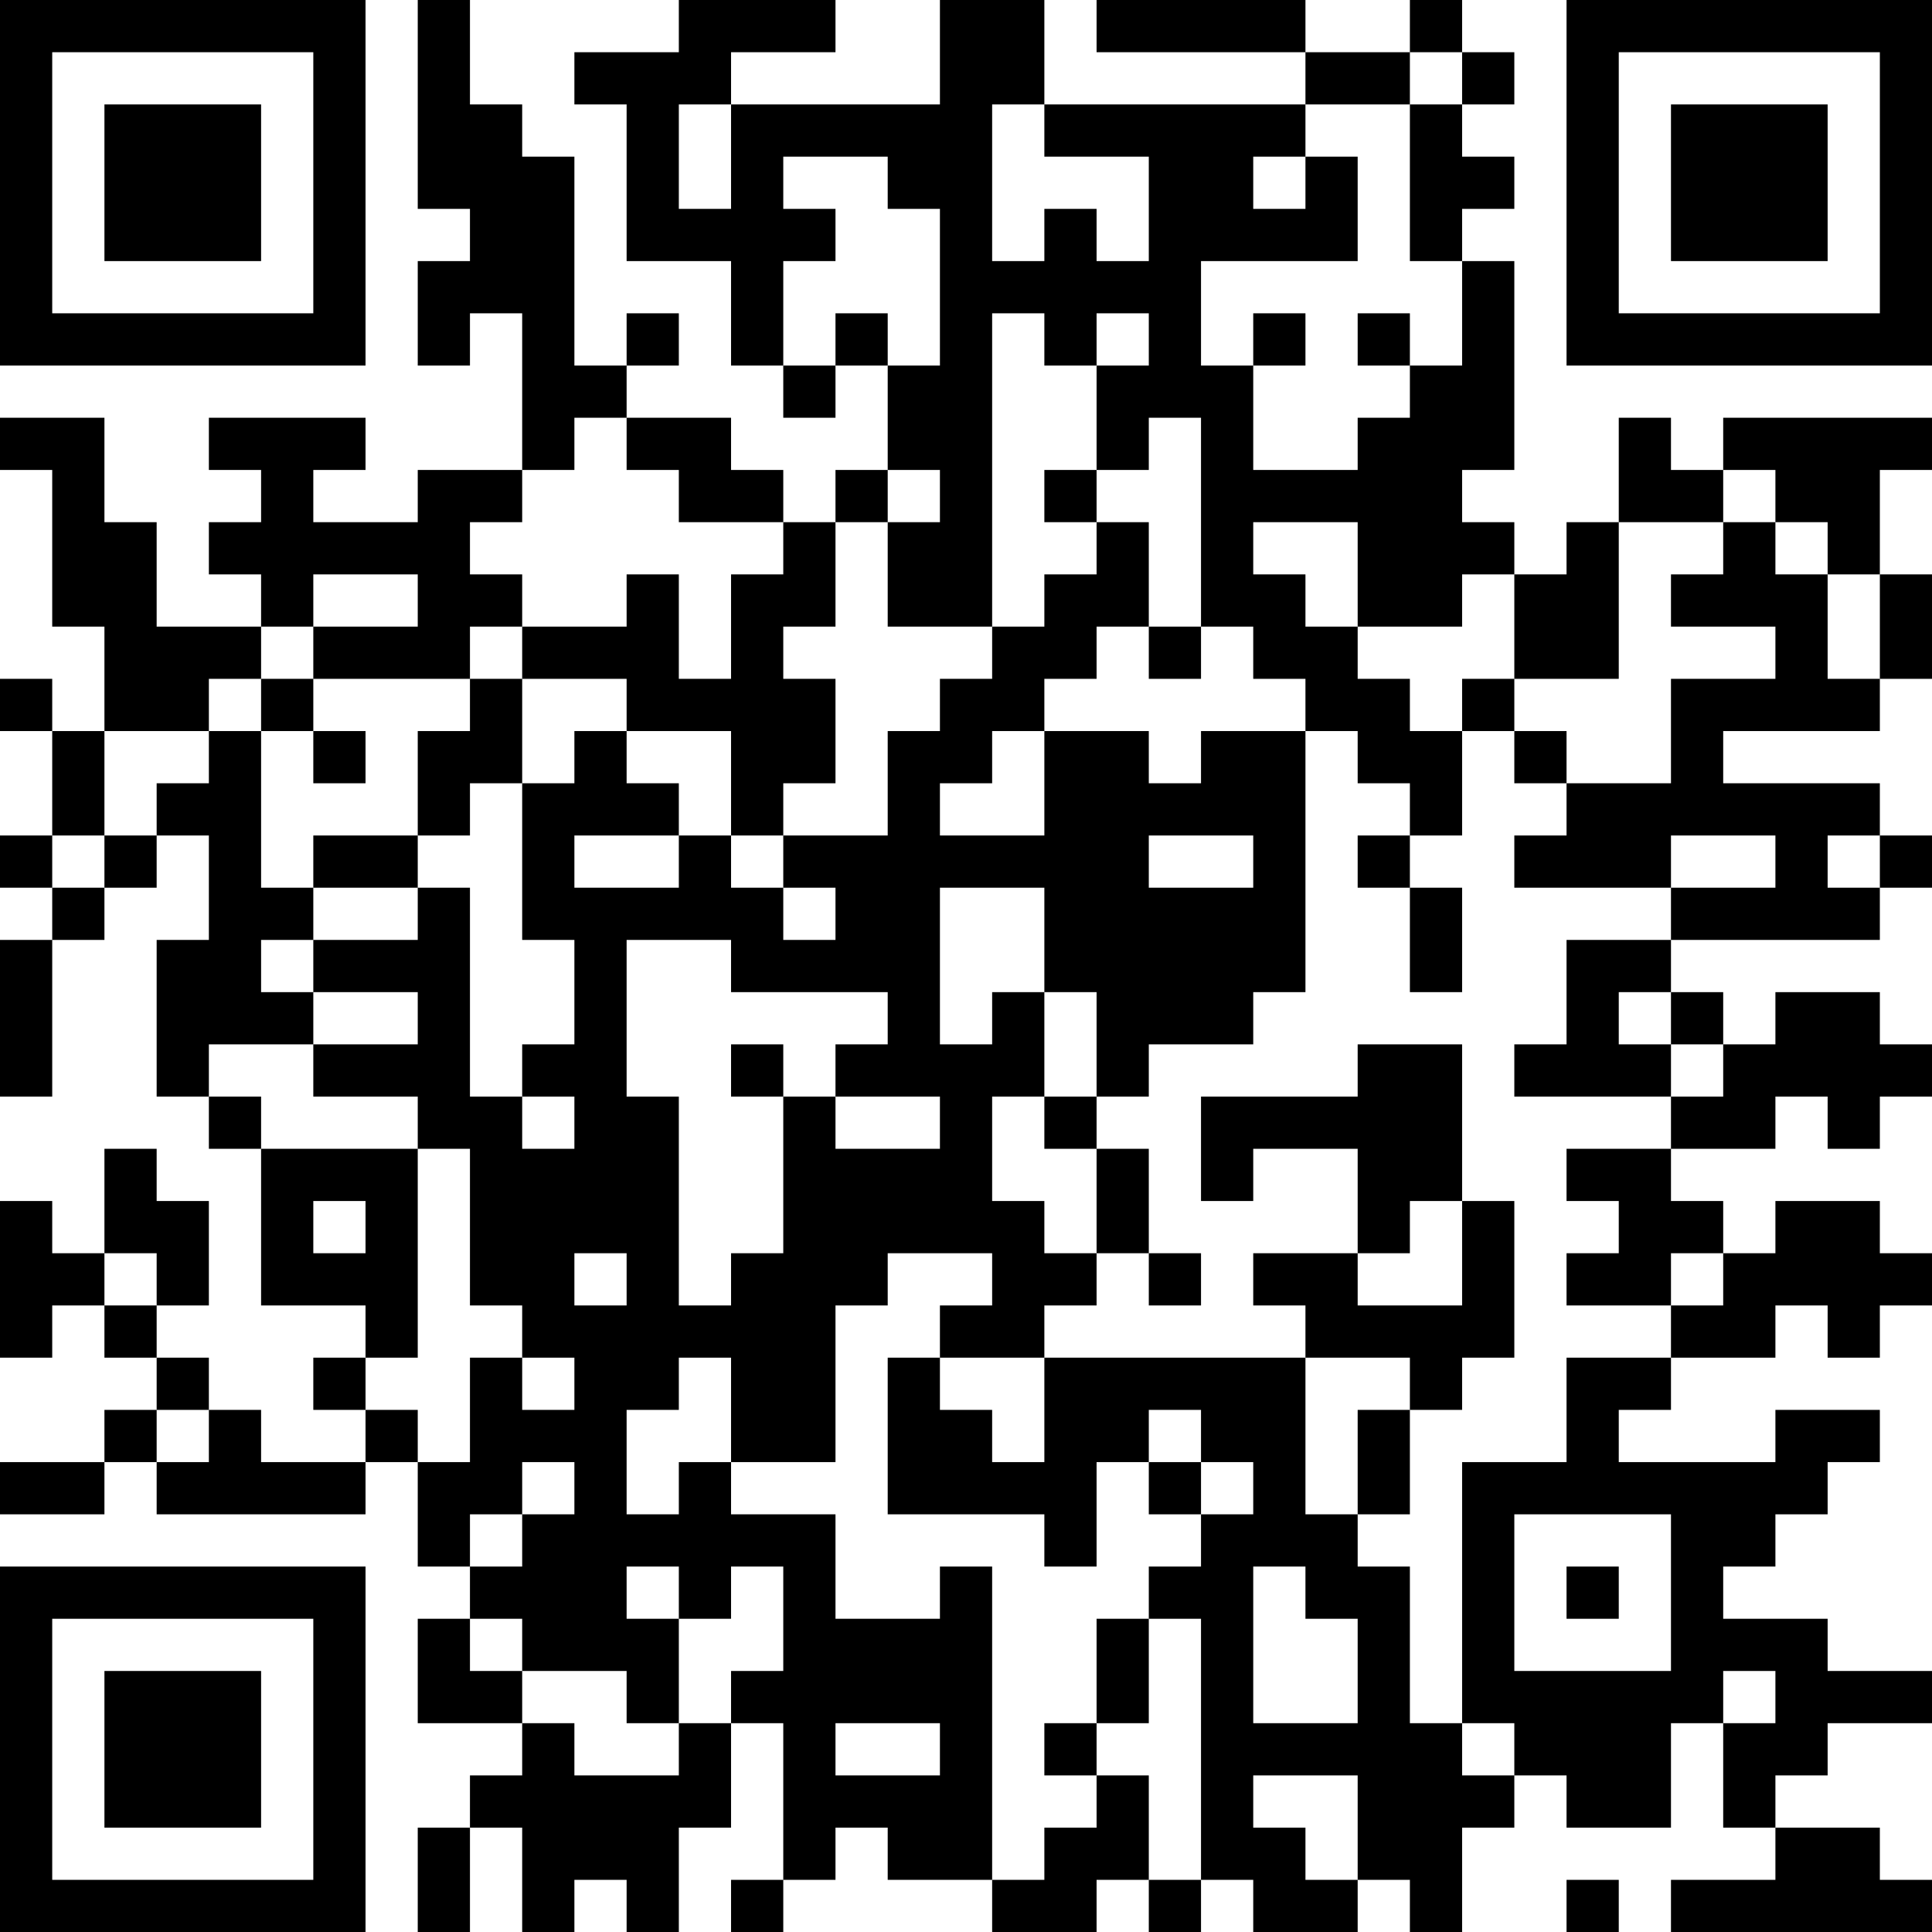 <?xml version="1.0" encoding="UTF-8"?>
<svg xmlns="http://www.w3.org/2000/svg" version="1.1" width="250" height="250" viewBox="0 0 250 250"><rect x="0" y="0" width="250" height="250" fill="#ffffff"/><g transform="scale(6.757)"><g transform="translate(0,0)"><path fill-rule="evenodd" d="M8 0L8 4L9 4L9 5L8 5L8 7L9 7L9 6L10 6L10 9L8 9L8 10L6 10L6 9L7 9L7 8L4 8L4 9L5 9L5 10L4 10L4 11L5 11L5 12L3 12L3 10L2 10L2 8L0 8L0 9L1 9L1 12L2 12L2 14L1 14L1 13L0 13L0 14L1 14L1 16L0 16L0 17L1 17L1 18L0 18L0 21L1 21L1 18L2 18L2 17L3 17L3 16L4 16L4 18L3 18L3 21L4 21L4 22L5 22L5 25L7 25L7 26L6 26L6 27L7 27L7 28L5 28L5 27L4 27L4 26L3 26L3 25L4 25L4 23L3 23L3 22L2 22L2 24L1 24L1 23L0 23L0 26L1 26L1 25L2 25L2 26L3 26L3 27L2 27L2 28L0 28L0 29L2 29L2 28L3 28L3 29L7 29L7 28L8 28L8 30L9 30L9 31L8 31L8 33L10 33L10 34L9 34L9 35L8 35L8 37L9 37L9 35L10 35L10 37L11 37L11 36L12 36L12 37L13 37L13 35L14 35L14 33L15 33L15 36L14 36L14 37L15 37L15 36L16 36L16 35L17 35L17 36L19 36L19 37L21 37L21 36L22 36L22 37L23 37L23 36L24 36L24 37L26 37L26 36L27 36L27 37L28 37L28 35L29 35L29 34L30 34L30 35L32 35L32 33L33 33L33 35L34 35L34 36L32 36L32 37L37 37L37 36L36 36L36 35L34 35L34 34L35 34L35 33L37 33L37 32L35 32L35 31L33 31L33 30L34 30L34 29L35 29L35 28L36 28L36 27L34 27L34 28L31 28L31 27L32 27L32 26L34 26L34 25L35 25L35 26L36 26L36 25L37 25L37 24L36 24L36 23L34 23L34 24L33 24L33 23L32 23L32 22L34 22L34 21L35 21L35 22L36 22L36 21L37 21L37 20L36 20L36 19L34 19L34 20L33 20L33 19L32 19L32 18L36 18L36 17L37 17L37 16L36 16L36 15L33 15L33 14L36 14L36 13L37 13L37 11L36 11L36 9L37 9L37 8L33 8L33 9L32 9L32 8L31 8L31 10L30 10L30 11L29 11L29 10L28 10L28 9L29 9L29 5L28 5L28 4L29 4L29 3L28 3L28 2L29 2L29 1L28 1L28 0L27 0L27 1L25 1L25 0L21 0L21 1L25 1L25 2L20 2L20 0L18 0L18 2L14 2L14 1L16 1L16 0L13 0L13 1L11 1L11 2L12 2L12 5L14 5L14 7L15 7L15 8L16 8L16 7L17 7L17 9L16 9L16 10L15 10L15 9L14 9L14 8L12 8L12 7L13 7L13 6L12 6L12 7L11 7L11 3L10 3L10 2L9 2L9 0ZM27 1L27 2L25 2L25 3L24 3L24 4L25 4L25 3L26 3L26 5L23 5L23 7L24 7L24 9L26 9L26 8L27 8L27 7L28 7L28 5L27 5L27 2L28 2L28 1ZM13 2L13 4L14 4L14 2ZM19 2L19 5L20 5L20 4L21 4L21 5L22 5L22 3L20 3L20 2ZM15 3L15 4L16 4L16 5L15 5L15 7L16 7L16 6L17 6L17 7L18 7L18 4L17 4L17 3ZM19 6L19 12L17 12L17 10L18 10L18 9L17 9L17 10L16 10L16 12L15 12L15 13L16 13L16 15L15 15L15 16L14 16L14 14L12 14L12 13L10 13L10 12L12 12L12 11L13 11L13 13L14 13L14 11L15 11L15 10L13 10L13 9L12 9L12 8L11 8L11 9L10 9L10 10L9 10L9 11L10 11L10 12L9 12L9 13L6 13L6 12L8 12L8 11L6 11L6 12L5 12L5 13L4 13L4 14L2 14L2 16L1 16L1 17L2 17L2 16L3 16L3 15L4 15L4 14L5 14L5 17L6 17L6 18L5 18L5 19L6 19L6 20L4 20L4 21L5 21L5 22L8 22L8 26L7 26L7 27L8 27L8 28L9 28L9 26L10 26L10 27L11 27L11 26L10 26L10 25L9 25L9 22L8 22L8 21L6 21L6 20L8 20L8 19L6 19L6 18L8 18L8 17L9 17L9 21L10 21L10 22L11 22L11 21L10 21L10 20L11 20L11 18L10 18L10 15L11 15L11 14L12 14L12 15L13 15L13 16L11 16L11 17L13 17L13 16L14 16L14 17L15 17L15 18L16 18L16 17L15 17L15 16L17 16L17 14L18 14L18 13L19 13L19 12L20 12L20 11L21 11L21 10L22 10L22 12L21 12L21 13L20 13L20 14L19 14L19 15L18 15L18 16L20 16L20 14L22 14L22 15L23 15L23 14L25 14L25 19L24 19L24 20L22 20L22 21L21 21L21 19L20 19L20 17L18 17L18 20L19 20L19 19L20 19L20 21L19 21L19 23L20 23L20 24L21 24L21 25L20 25L20 26L18 26L18 25L19 25L19 24L17 24L17 25L16 25L16 28L14 28L14 26L13 26L13 27L12 27L12 29L13 29L13 28L14 28L14 29L16 29L16 31L18 31L18 30L19 30L19 36L20 36L20 35L21 35L21 34L22 34L22 36L23 36L23 31L22 31L22 30L23 30L23 29L24 29L24 28L23 28L23 27L22 27L22 28L21 28L21 30L20 30L20 29L17 29L17 26L18 26L18 27L19 27L19 28L20 28L20 26L25 26L25 29L26 29L26 30L27 30L27 33L28 33L28 34L29 34L29 33L28 33L28 28L30 28L30 26L32 26L32 25L33 25L33 24L32 24L32 25L30 25L30 24L31 24L31 23L30 23L30 22L32 22L32 21L33 21L33 20L32 20L32 19L31 19L31 20L32 20L32 21L29 21L29 20L30 20L30 18L32 18L32 17L34 17L34 16L32 16L32 17L29 17L29 16L30 16L30 15L32 15L32 13L34 13L34 12L32 12L32 11L33 11L33 10L34 10L34 11L35 11L35 13L36 13L36 11L35 11L35 10L34 10L34 9L33 9L33 10L31 10L31 13L29 13L29 11L28 11L28 12L26 12L26 10L24 10L24 11L25 11L25 12L26 12L26 13L27 13L27 14L28 14L28 16L27 16L27 15L26 15L26 14L25 14L25 13L24 13L24 12L23 12L23 8L22 8L22 9L21 9L21 7L22 7L22 6L21 6L21 7L20 7L20 6ZM24 6L24 7L25 7L25 6ZM26 6L26 7L27 7L27 6ZM20 9L20 10L21 10L21 9ZM22 12L22 13L23 13L23 12ZM5 13L5 14L6 14L6 15L7 15L7 14L6 14L6 13ZM9 13L9 14L8 14L8 16L6 16L6 17L8 17L8 16L9 16L9 15L10 15L10 13ZM28 13L28 14L29 14L29 15L30 15L30 14L29 14L29 13ZM22 16L22 17L24 17L24 16ZM26 16L26 17L27 17L27 19L28 19L28 17L27 17L27 16ZM35 16L35 17L36 17L36 16ZM12 18L12 21L13 21L13 25L14 25L14 24L15 24L15 21L16 21L16 22L18 22L18 21L16 21L16 20L17 20L17 19L14 19L14 18ZM14 20L14 21L15 21L15 20ZM26 20L26 21L23 21L23 23L24 23L24 22L26 22L26 24L24 24L24 25L25 25L25 26L27 26L27 27L26 27L26 29L27 29L27 27L28 27L28 26L29 26L29 23L28 23L28 20ZM20 21L20 22L21 22L21 24L22 24L22 25L23 25L23 24L22 24L22 22L21 22L21 21ZM6 23L6 24L7 24L7 23ZM27 23L27 24L26 24L26 25L28 25L28 23ZM2 24L2 25L3 25L3 24ZM11 24L11 25L12 25L12 24ZM3 27L3 28L4 28L4 27ZM10 28L10 29L9 29L9 30L10 30L10 29L11 29L11 28ZM22 28L22 29L23 29L23 28ZM29 29L29 32L32 32L32 29ZM12 30L12 31L13 31L13 33L12 33L12 32L10 32L10 31L9 31L9 32L10 32L10 33L11 33L11 34L13 34L13 33L14 33L14 32L15 32L15 30L14 30L14 31L13 31L13 30ZM24 30L24 33L26 33L26 31L25 31L25 30ZM30 30L30 31L31 31L31 30ZM21 31L21 33L20 33L20 34L21 34L21 33L22 33L22 31ZM33 32L33 33L34 33L34 32ZM16 33L16 34L18 34L18 33ZM24 34L24 35L25 35L25 36L26 36L26 34ZM30 36L30 37L31 37L31 36ZM0 0L0 7L7 7L7 0ZM1 1L1 6L6 6L6 1ZM2 2L2 5L5 5L5 2ZM30 0L30 7L37 7L37 0ZM31 1L31 6L36 6L36 1ZM32 2L32 5L35 5L35 2ZM0 30L0 37L7 37L7 30ZM1 31L1 36L6 36L6 31ZM2 32L2 35L5 35L5 32Z" fill="#000000"/></g></g></svg>
